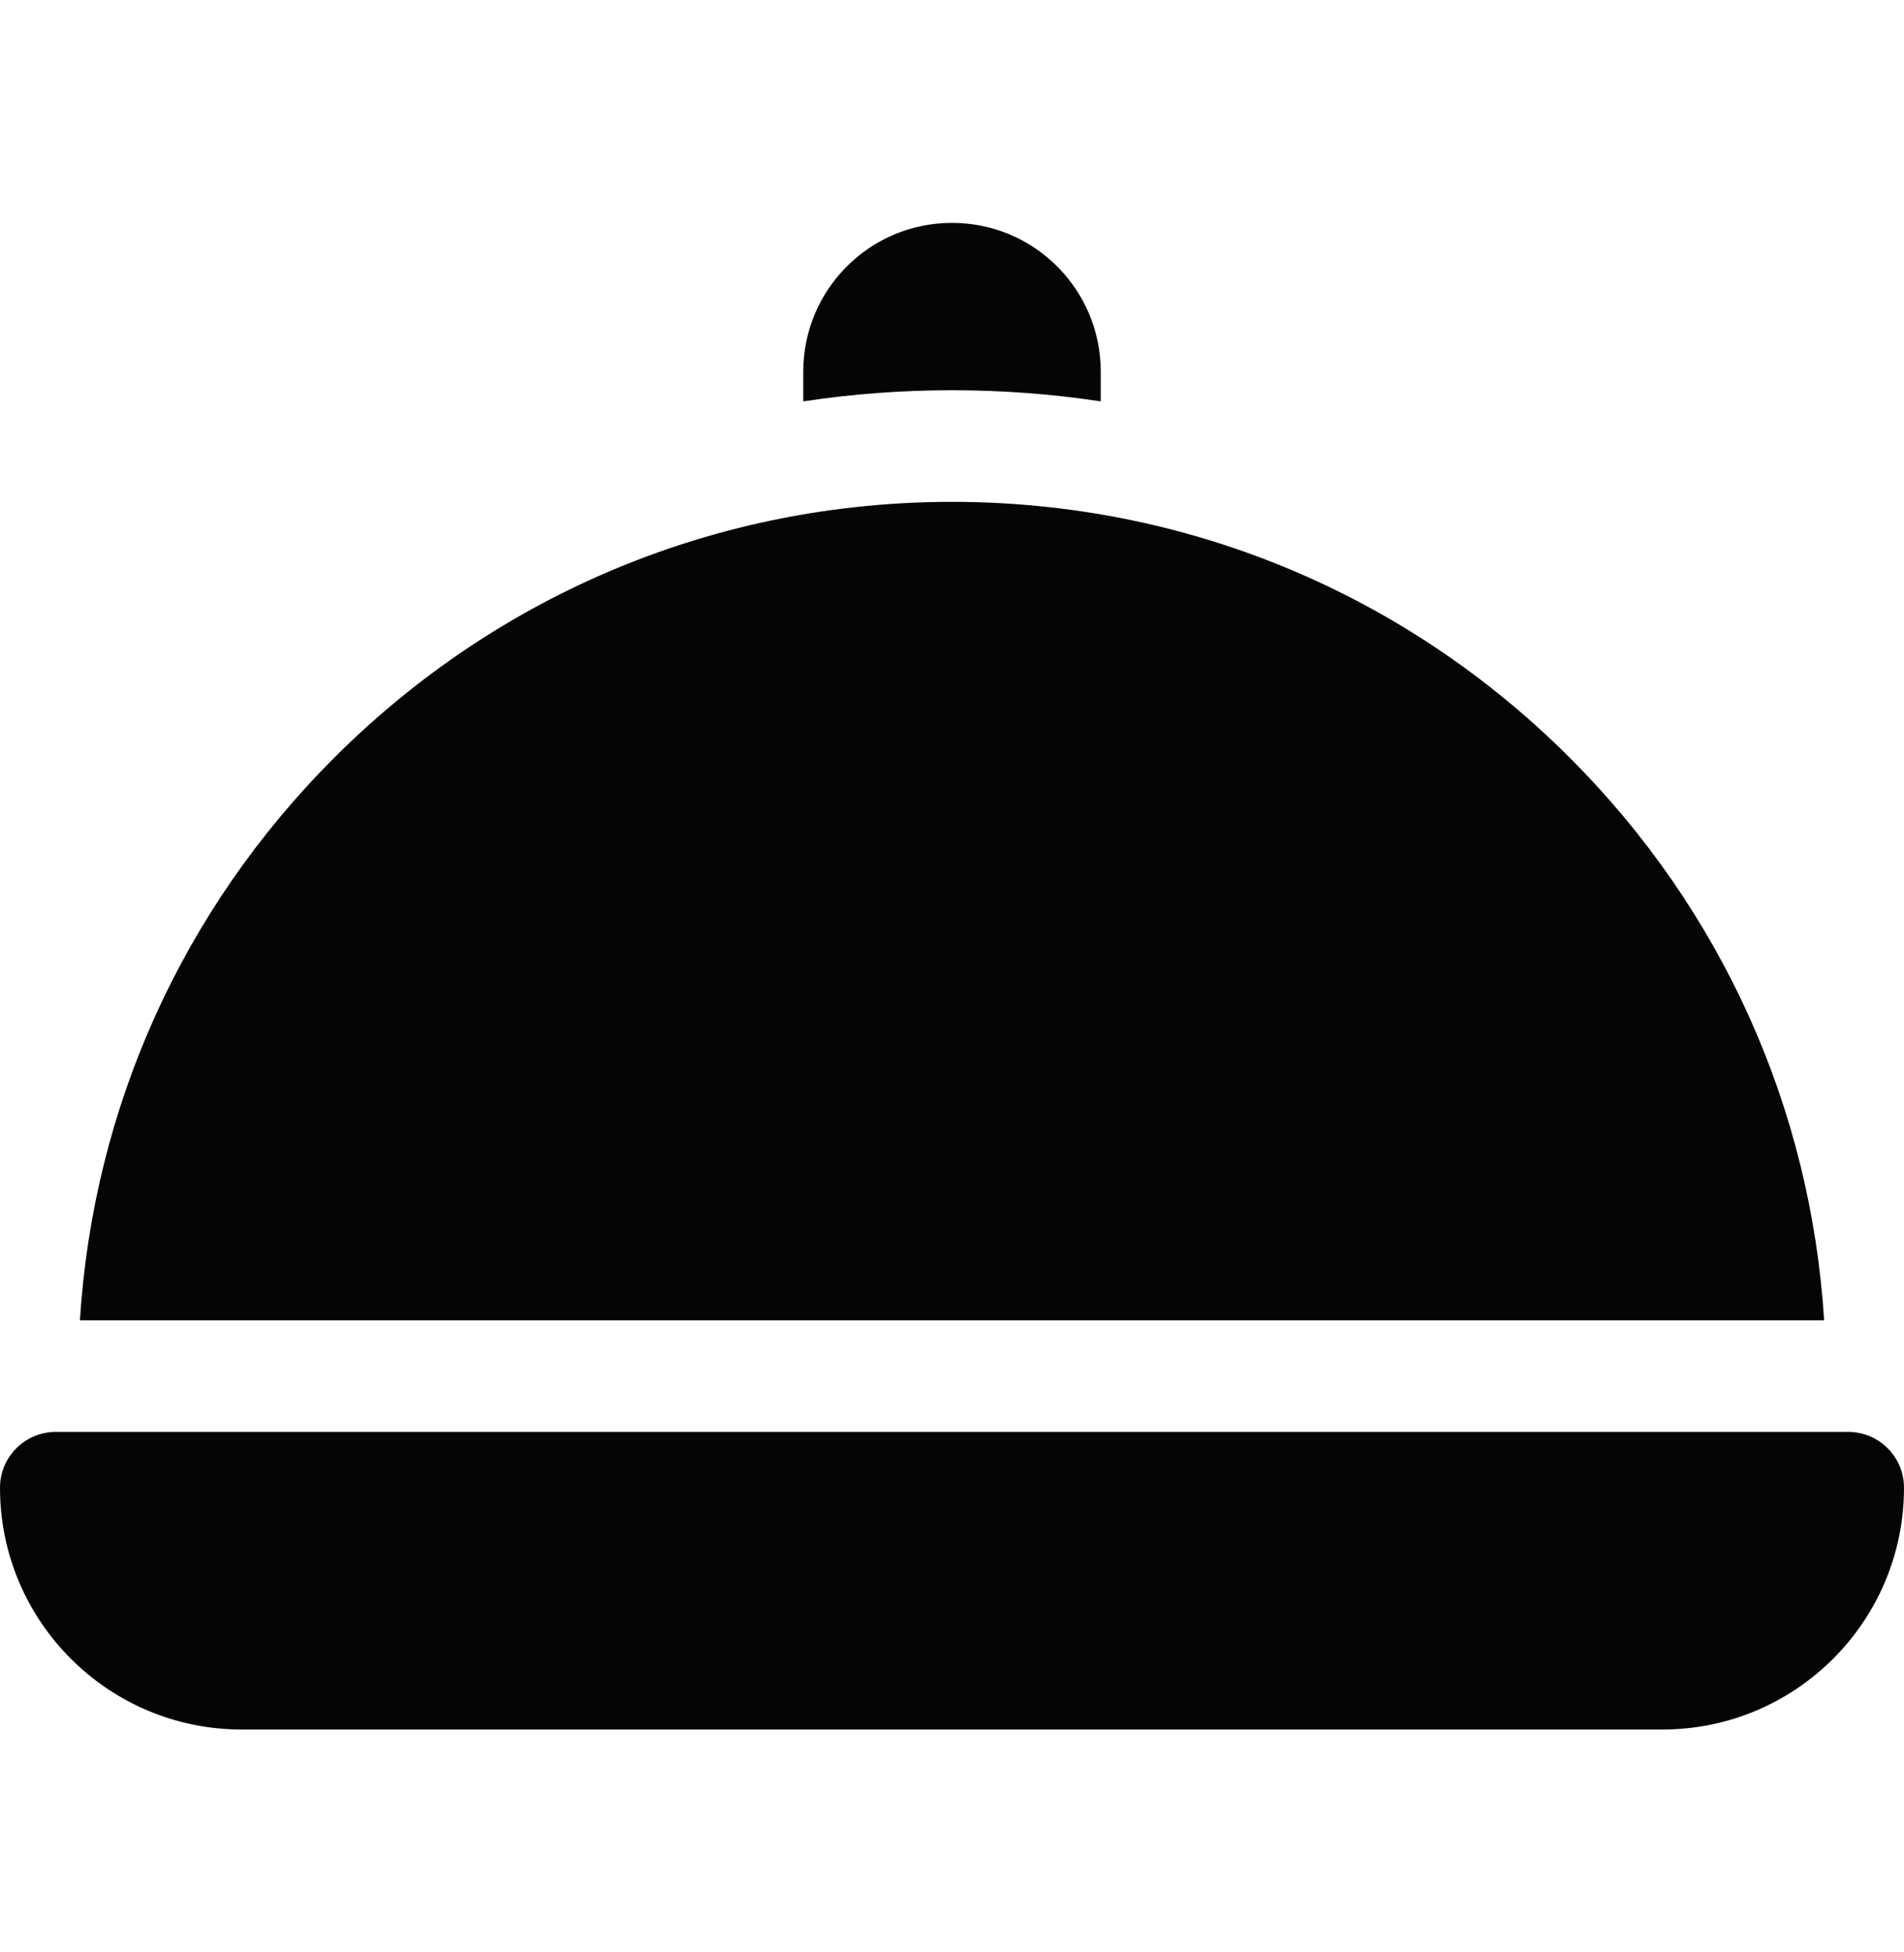 <svg width="40" height="41" viewBox="0 0 40 41" fill="none" xmlns="http://www.w3.org/2000/svg">
<path d="M38.828 30.07H1.172C0.525 30.07 0 30.595 0 31.242C0 34.047 2.274 36.32 5.078 36.32H34.922C37.726 36.32 40 34.047 40 31.242C40 30.595 39.475 30.07 38.828 30.07Z" fill="#040506"/>
<path d="M23.125 8.429V7.805C23.125 6.079 21.726 4.68 20 4.68C18.274 4.68 16.875 6.079 16.875 7.805V8.429C17.9 8.274 18.944 8.195 20 8.195C21.056 8.195 22.1 8.274 23.125 8.429Z" fill="#040506"/>
<path d="M32.982 15.916C29.515 12.449 24.904 10.539 20 10.539C15.096 10.539 10.486 12.449 7.018 15.916C3.828 19.106 1.958 23.264 1.679 27.727H38.322C38.042 23.264 36.172 19.106 32.982 15.916Z" fill="#040506"/>
</svg>
